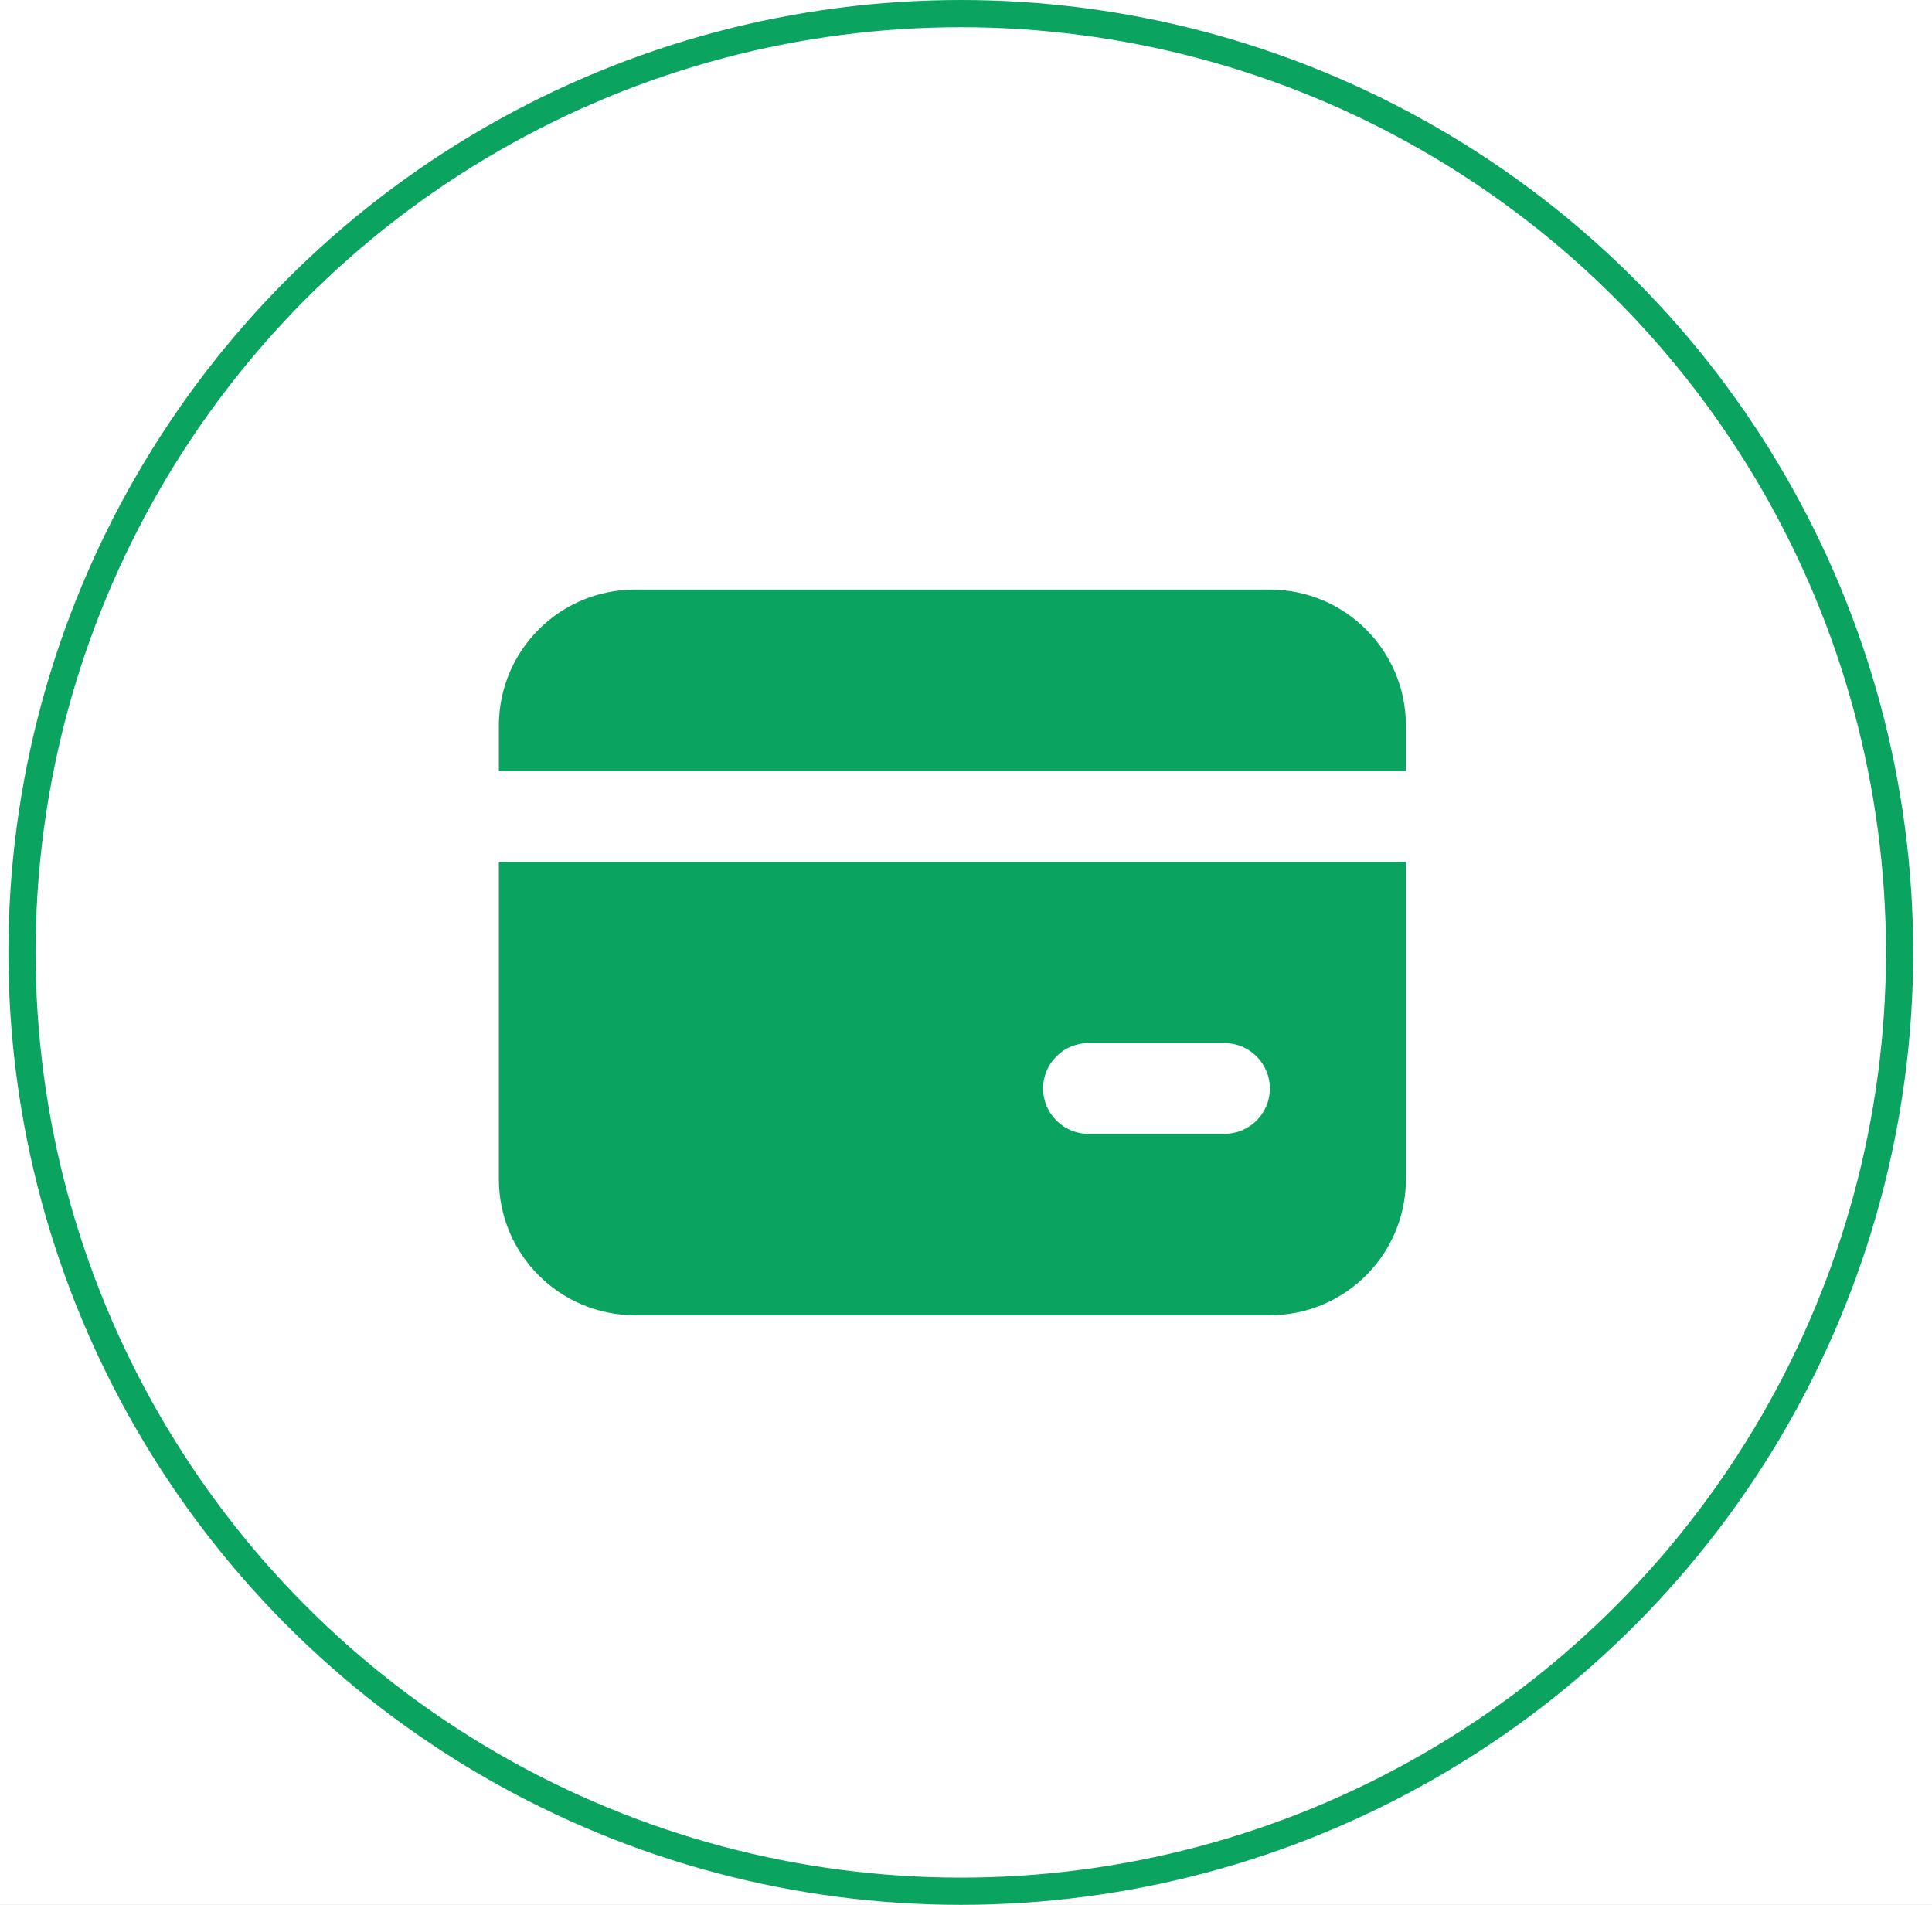 <svg width="71" height="70" viewBox="0 0 71 70" fill="none" xmlns="http://www.w3.org/2000/svg">
<rect width="71" height="70" fill="#B8B6B6"/>
<g clip-path="url(#clip0_0_1)">
<rect width="1440" height="2687" transform="translate(-548 -808)" fill="white"/>
<rect x="-17.5" y="-19.5" width="378" height="405" stroke="#B8B6B6"/>
<circle cx="35.309" cy="35" r="34.5" stroke="#0AA360"/>
<g clip-path="url(#clip1_0_1)">
<path d="M51.667 31.667V43.333C51.667 46.095 49.428 48.333 46.667 48.333H23.333C20.572 48.333 18.333 46.095 18.333 43.333V31.667H51.667ZM45 38.333H40C39.08 38.333 38.333 39.08 38.333 40C38.333 40.92 39.08 41.667 40 41.667H45C45.92 41.667 46.667 40.92 46.667 40C46.667 39.08 45.92 38.333 45 38.333ZM46.667 21.667C49.428 21.667 51.667 23.905 51.667 26.667V28.333H18.333V26.667C18.333 23.905 20.572 21.667 23.333 21.667H46.667Z" fill="#0AA360"/>
</g>
</g>
<defs>
<clipPath id="clip0_0_1">
<rect width="1440" height="2687" fill="white" transform="translate(-548 -808)"/>
</clipPath>
<clipPath id="clip1_0_1">
<rect width="40" height="40" fill="white" transform="translate(15 15)"/>
</clipPath>
</defs>
</svg>
